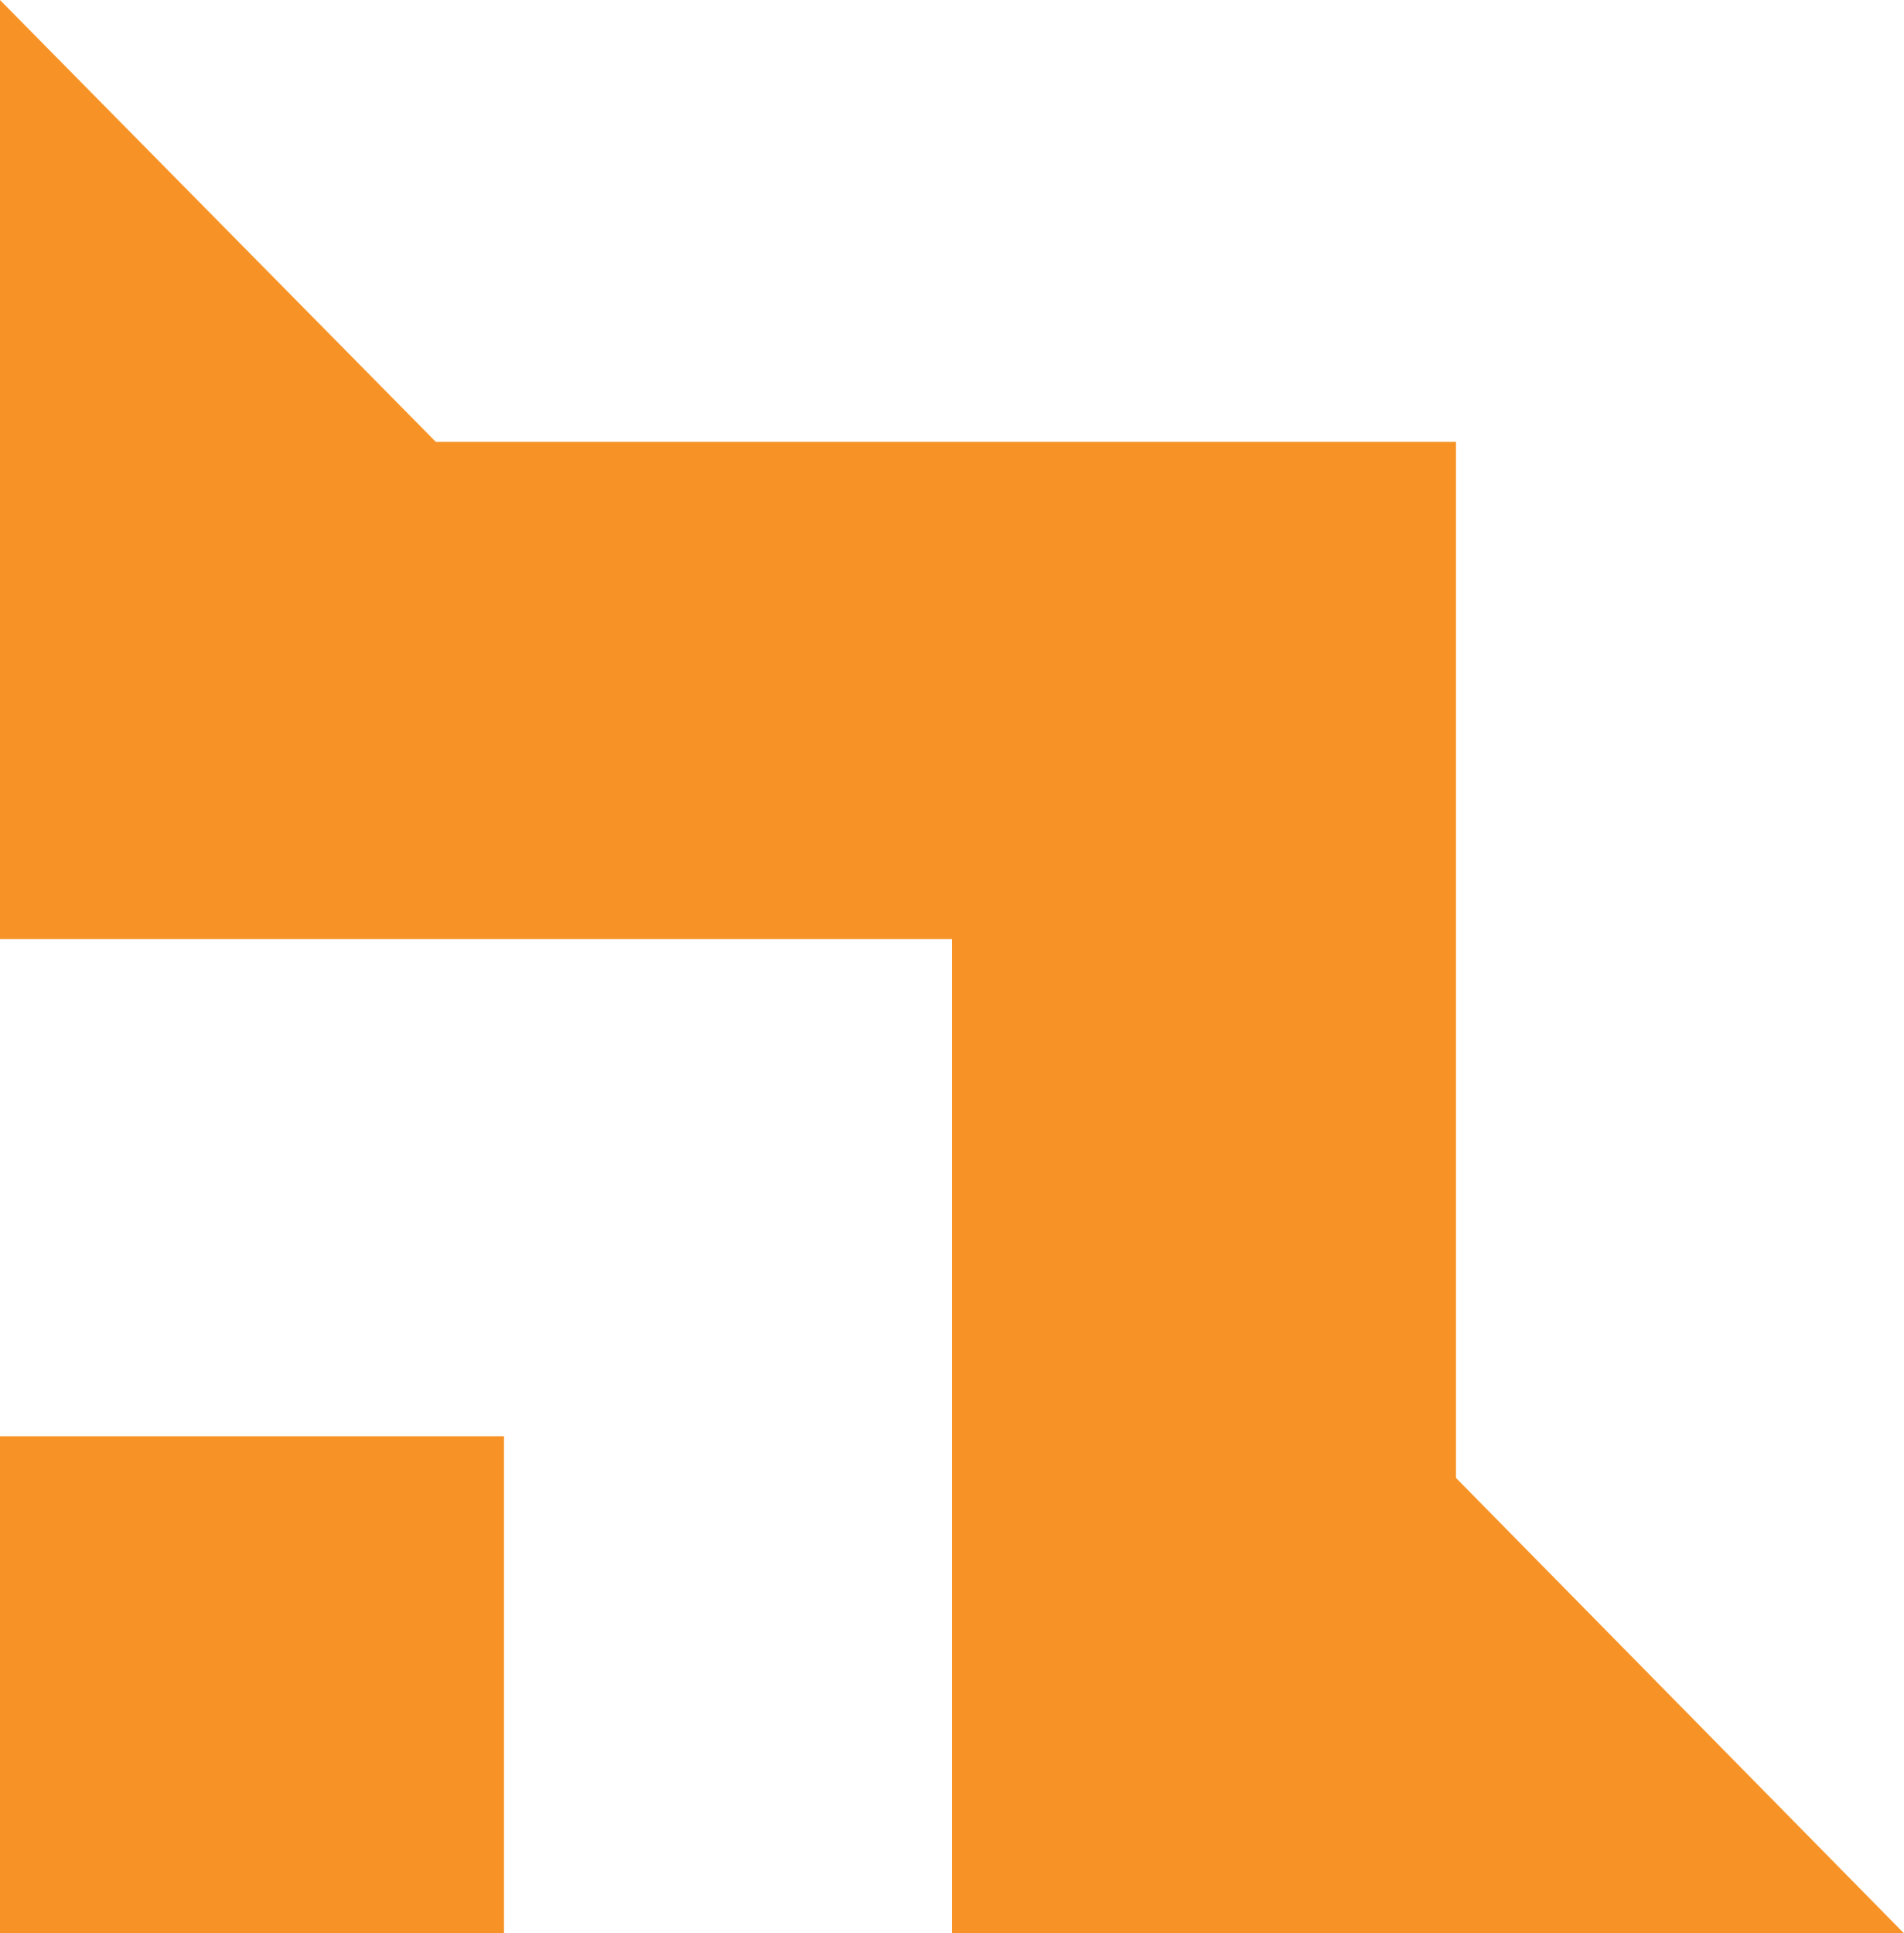 <svg xmlns="http://www.w3.org/2000/svg" width="65" height="66" viewBox="0 0 65 66">
  <path id="Exclusion_2" data-name="Exclusion 2" d="M65,66H32.5V32.057H0V0L14.88,15.086H49.706V50.453L65,66ZM17.206,66H0V49.029H17.206V66Z" fill="#f79326"/>
</svg>
